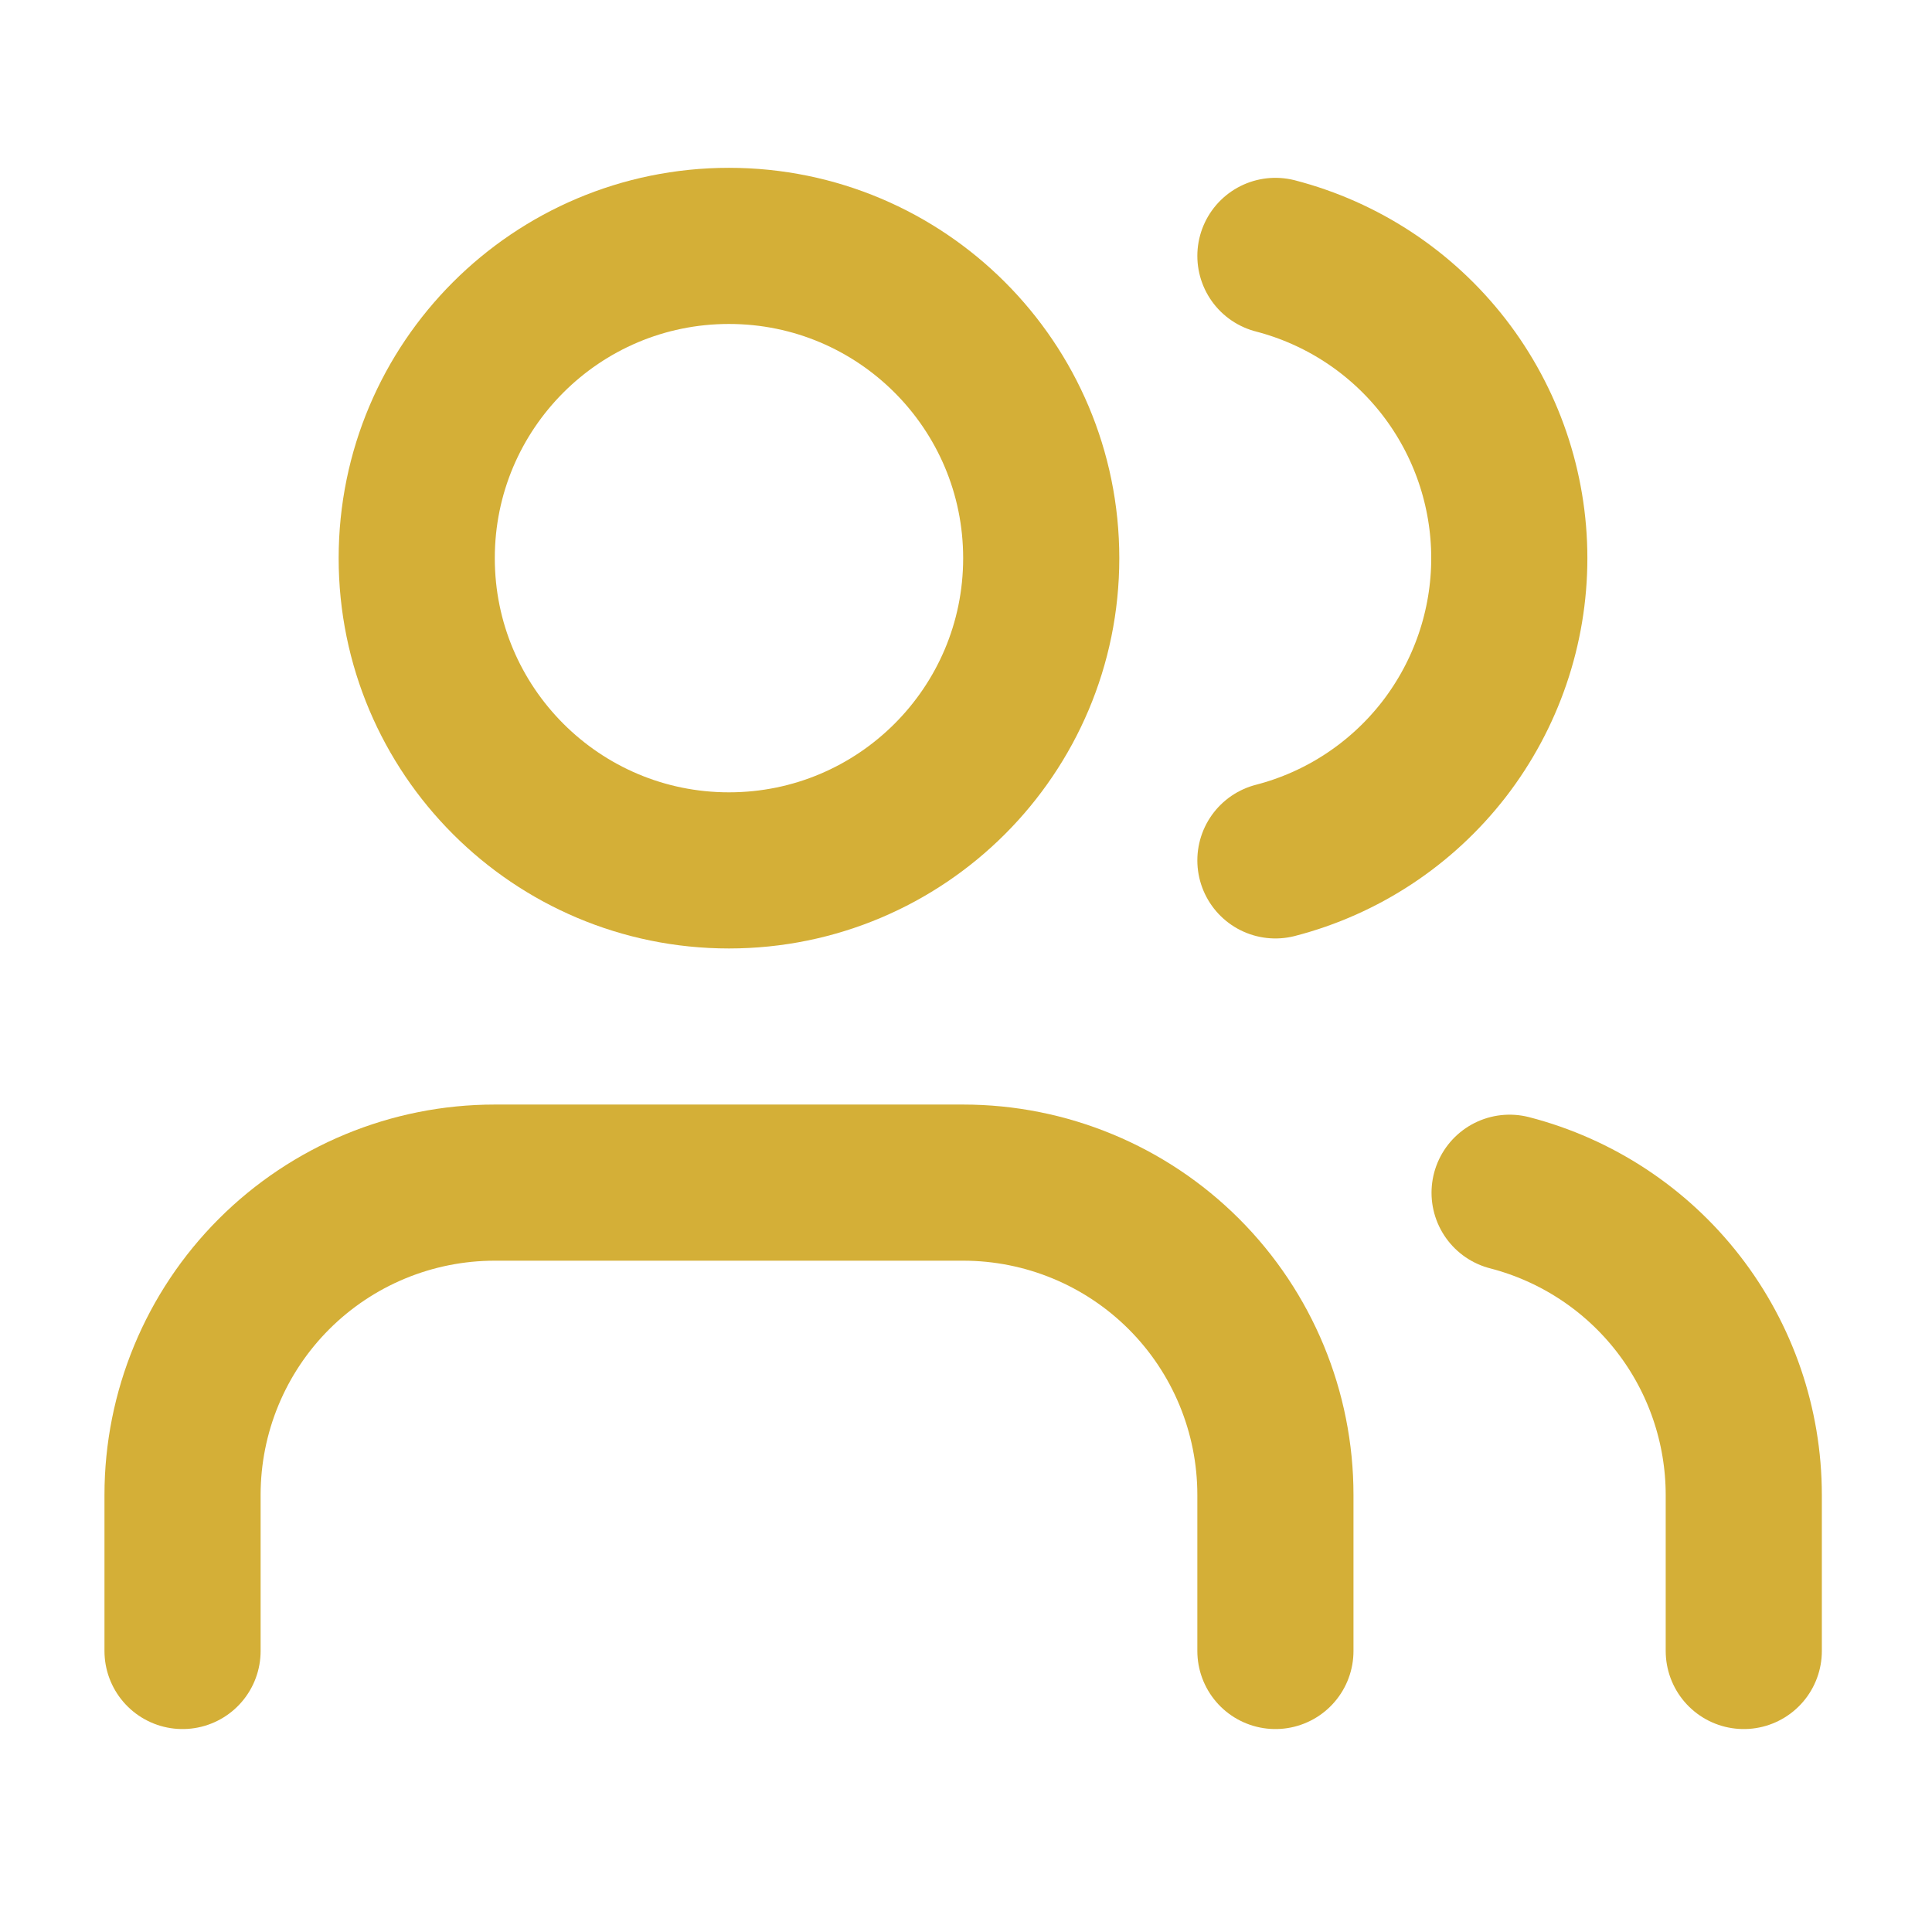 <svg width="33" height="33" viewBox="0 0 33 33" fill="none" xmlns="http://www.w3.org/2000/svg">
<path d="M21.785 28.2V25.534C21.785 24.119 21.223 22.762 20.223 21.762C19.223 20.762 17.866 20.2 16.451 20.2H8.451C7.037 20.2 5.68 20.762 4.68 21.762C3.68 22.762 3.118 24.119 3.118 25.534V28.2" stroke="#D4AF37" stroke-width="2.667" stroke-linecap="round" stroke-linejoin="round"/>
<path d="M21.785 4.371C22.929 4.668 23.941 5.335 24.665 6.27C25.387 7.204 25.78 8.352 25.78 9.534C25.78 10.715 25.387 11.863 24.665 12.798C23.941 13.732 22.929 14.4 21.785 14.696" stroke="#D4AF37" stroke-width="2.667" stroke-linecap="round" stroke-linejoin="round"/>
<path d="M29.785 28.2V25.534C29.784 24.352 29.391 23.204 28.667 22.27C27.943 21.336 26.929 20.669 25.785 20.373" stroke="#D4AF37" stroke-width="2.667" stroke-linecap="round" stroke-linejoin="round"/>
<path d="M12.451 14.867C15.397 14.867 17.785 12.479 17.785 9.534C17.785 6.588 15.397 4.2 12.451 4.2C9.506 4.2 7.118 6.588 7.118 9.534C7.118 12.479 9.506 14.867 12.451 14.867Z" stroke="#D4AF37" stroke-width="2.667" stroke-linecap="round" stroke-linejoin="round"/>
</svg>
